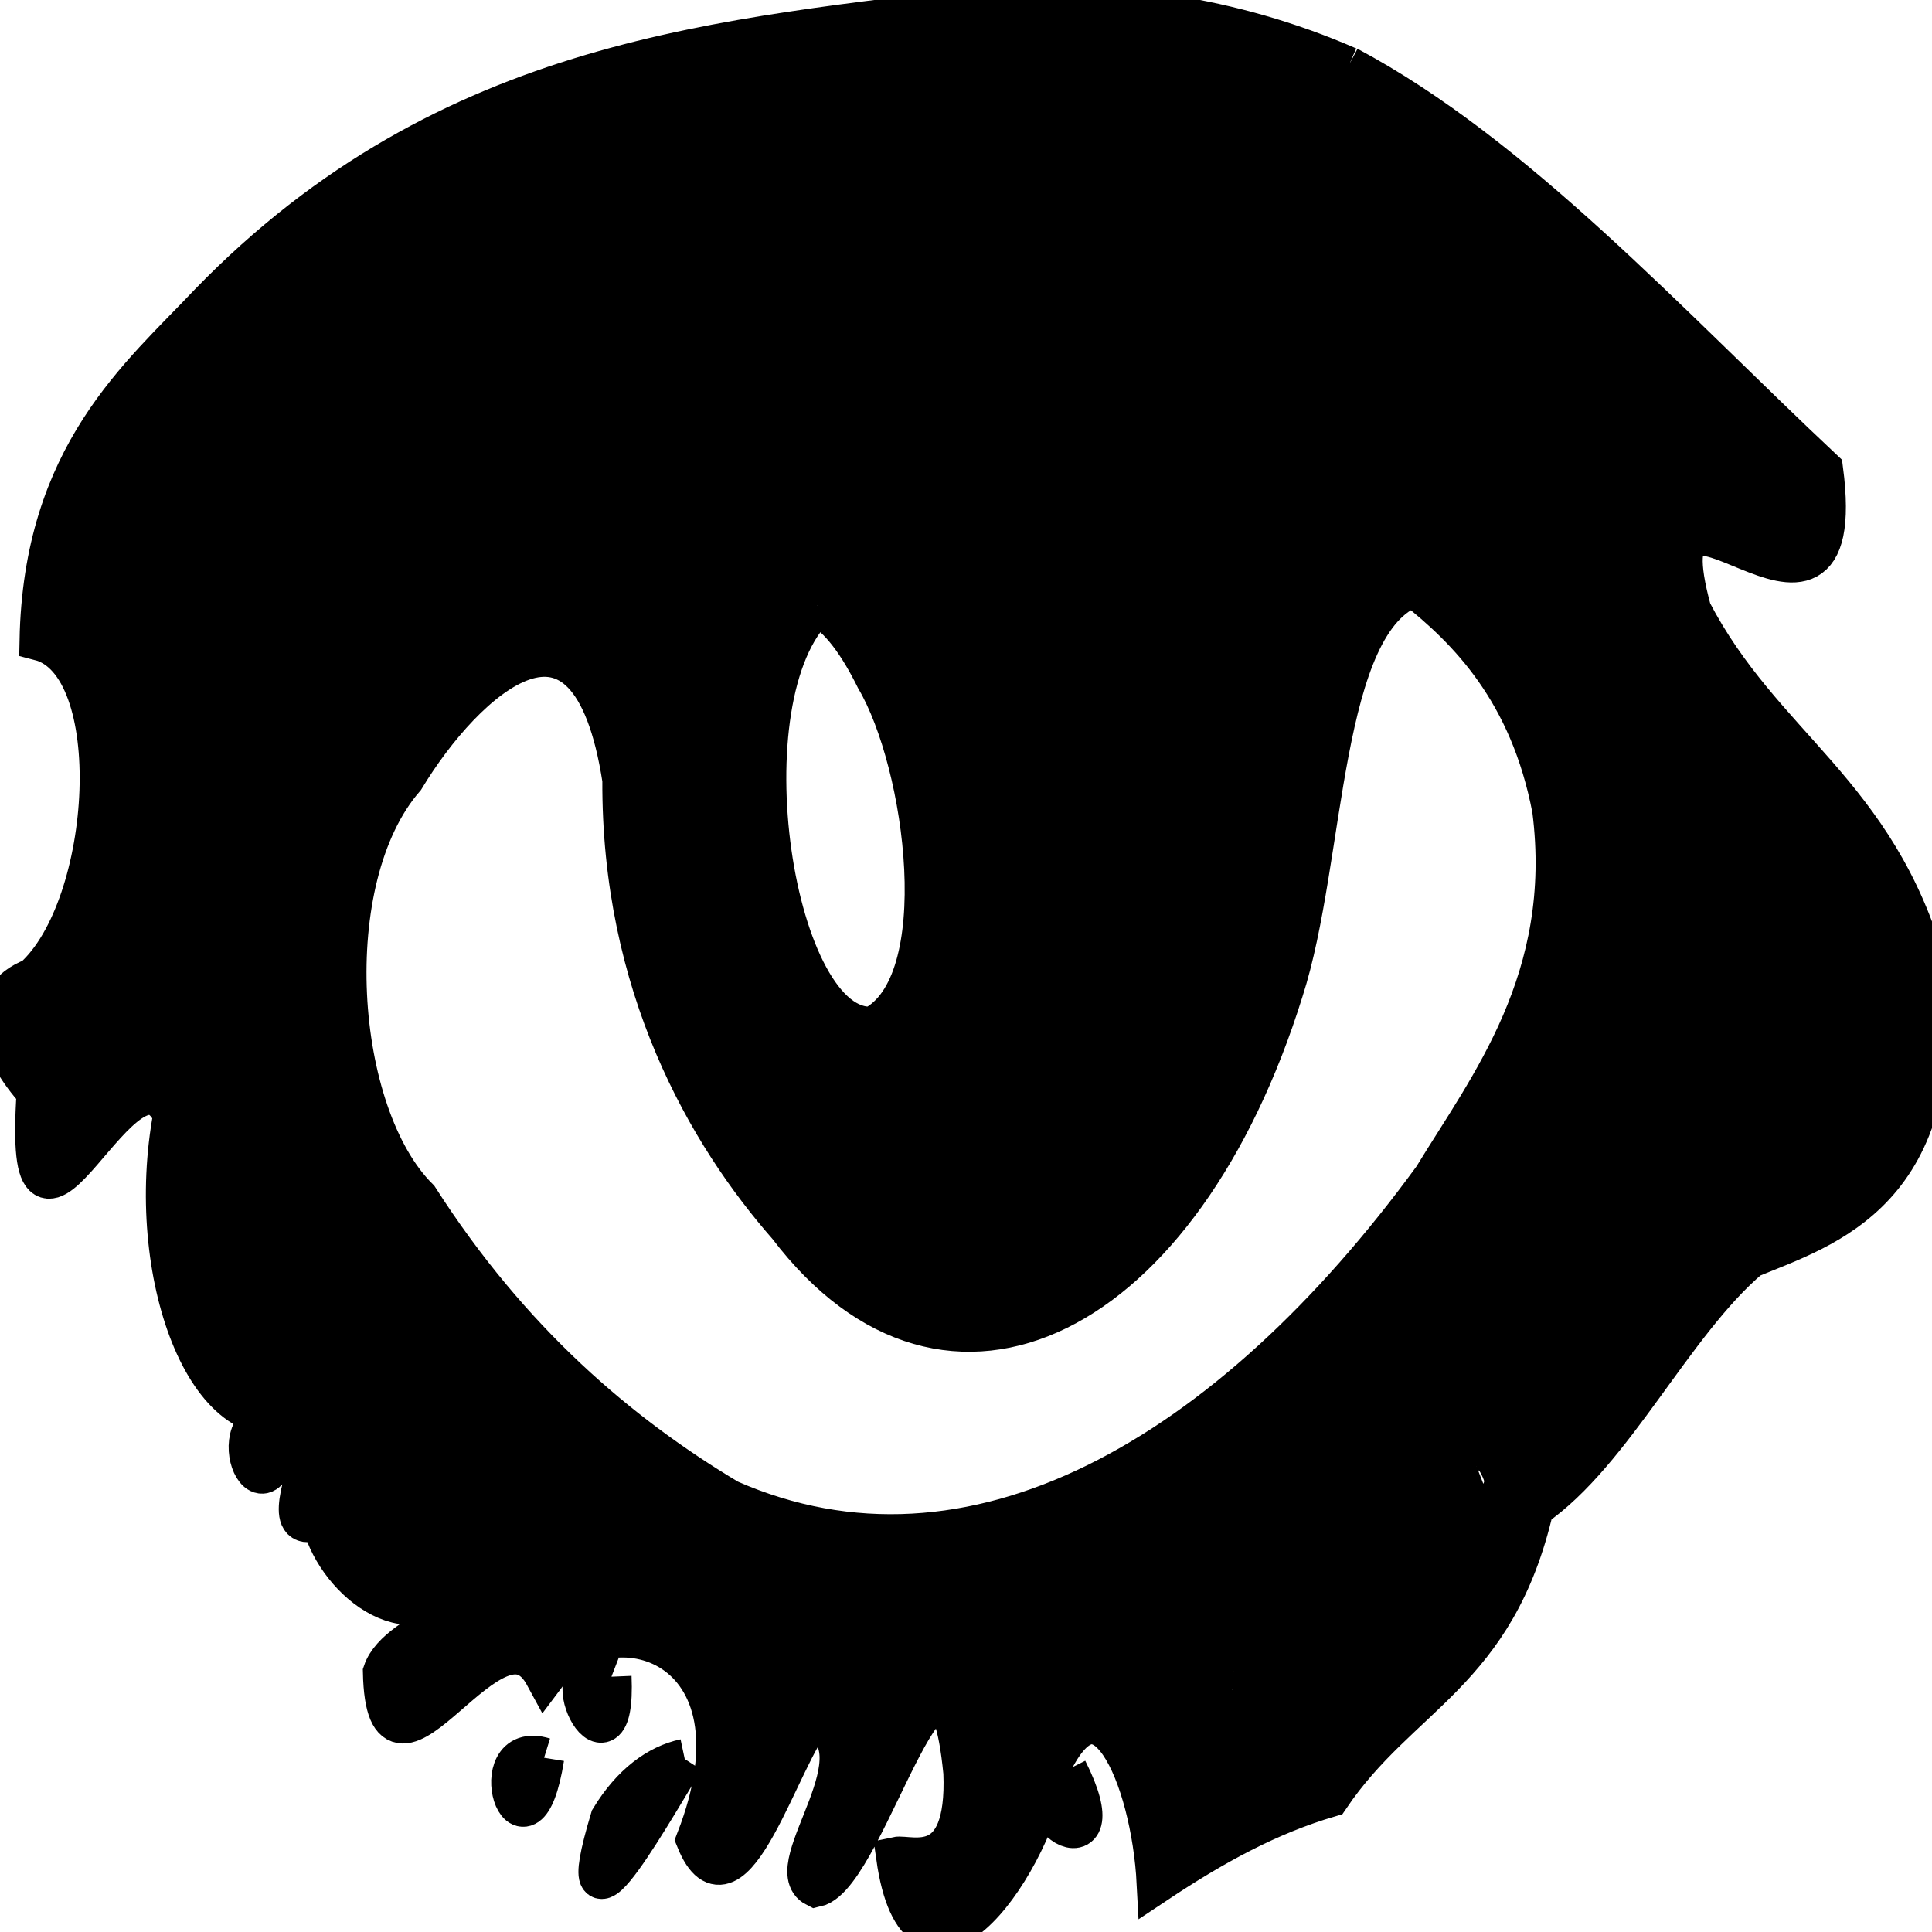 <svg width="48" height="48" xmlns="http://www.w3.org/2000/svg">
 <!-- Created with Method Draw - http://github.com/duopixel/Method-Draw/ -->

 <g>
  <title>background</title>
  <rect fill="#fff" id="canvas_background" height="50" width="50" y="-1" x="-1"/>
  <g display="none" overflow="visible" y="0" x="0" height="100%" width="100%" id="canvasGrid">
   <rect fill="url(#gridpattern)" stroke-width="0" y="0" x="0" height="100%" width="100%"/>
  </g>
 </g>
 <g>
  <title>Layer 1</title>
  <g stroke="null" id="svg_32">
   <path stroke="null" id="svg_28" d="m33.492,1.653c4.141,2.204 7.931,6.379 11.8,10.013c0.73,5.599 -4.614,-1.414 -3.271,3.509c1.764,3.397 4.602,4.492 5.834,8.882c0.547,5.555 -2.481,6.417 -4.381,7.199c-1.91,1.617 -3.394,4.836 -5.37,6.196c-0.949,4.134 -3.327,4.623 -5.066,7.193c-1.518,0.446 -2.876,1.192 -4.298,2.137c-0.137,-2.629 -1.42,-5.671 -2.7,-2.758c-0.565,2.633 -3.209,6.084 -3.773,2.112c0.325,-0.071 1.779,0.547 1.67,-2.097c-0.507,-5.171 -2.377,2.557 -3.669,2.843c-0.951,-0.475 1.78,-3.387 -0.058,-4.209c-0.809,0.878 -2.016,5.243 -2.913,3.041c1.931,-4.97 -2.225,-6.116 -3.754,-4.072c-1.235,-2.287 -3.944,3.642 -4.027,-0.096c0.37,-1.096 3.058,-1.576 1.905,-2.341c-1.244,1.626 -3.163,-0.059 -3.444,-1.494c-1.75,0.907 1.407,-4.408 -0.589,-2.65c-2.213,0.857 -3.821,-3.428 -3.082,-7.362c-1.156,-2.427 -3.772,5.065 -3.392,-0.571c-0.91,-1.001 -1.413,-2.318 -0.084,-2.829c1.987,-1.769 2.344,-7.821 0.155,-8.386c0.091,-4.615 2.5,-6.557 4.212,-8.373c5.989,-6.171 12.858,-6.558 19.421,-7.394c2.973,-0.132 5.963,0.243 8.877,1.515m1.624,12.914c-2.362,0.856 -2.168,6.739 -3.237,10.037c-2.519,8.087 -8.307,11.114 -12.302,5.854c-2.003,-2.283 -4.144,-5.974 -4.115,-11.091c-0.832,-5.414 -3.94,-2.482 -5.413,-0.042c-2.18,2.509 -1.758,8.357 0.345,10.439c2.275,3.554 4.983,5.858 7.71,7.486c6.046,2.66 12.446,-1.071 17.501,-8.001c1.371,-2.259 3.496,-4.926 2.958,-9.144c-0.559,-2.933 -2.092,-4.472 -3.442,-5.537m-14.824,0.468c-2.386,2.236 -1.096,10.648 1.386,10.463c2.072,-1.049 1.311,-6.547 0.075,-8.643c-0.407,-0.825 -0.895,-1.539 -1.46,-1.822m16.381,21.385c-0.944,0.368 0.778,1.157 0,0m-6.033,5.086c-1.188,-0.075 0.535,2.211 0,0m-4.133,2.457c1.339,2.659 -1.459,1.034 0,0m-19.563,-8.772c-0.181,3.188 -1.644,-0.025 0,0m8.238,6.459c0.122,2.864 -1.672,-0.646 0,0m3.643,1.735c-1.655,0.605 0.044,3.556 0,0m-1.822,0.31c-0.551,0.847 -2.973,5.236 -1.846,1.482c0.524,-0.863 1.182,-1.341 1.846,-1.482m-3.494,-0.031c-0.478,2.962 -1.566,-0.482 0,0"/>
  </g>
 </g>
</svg>